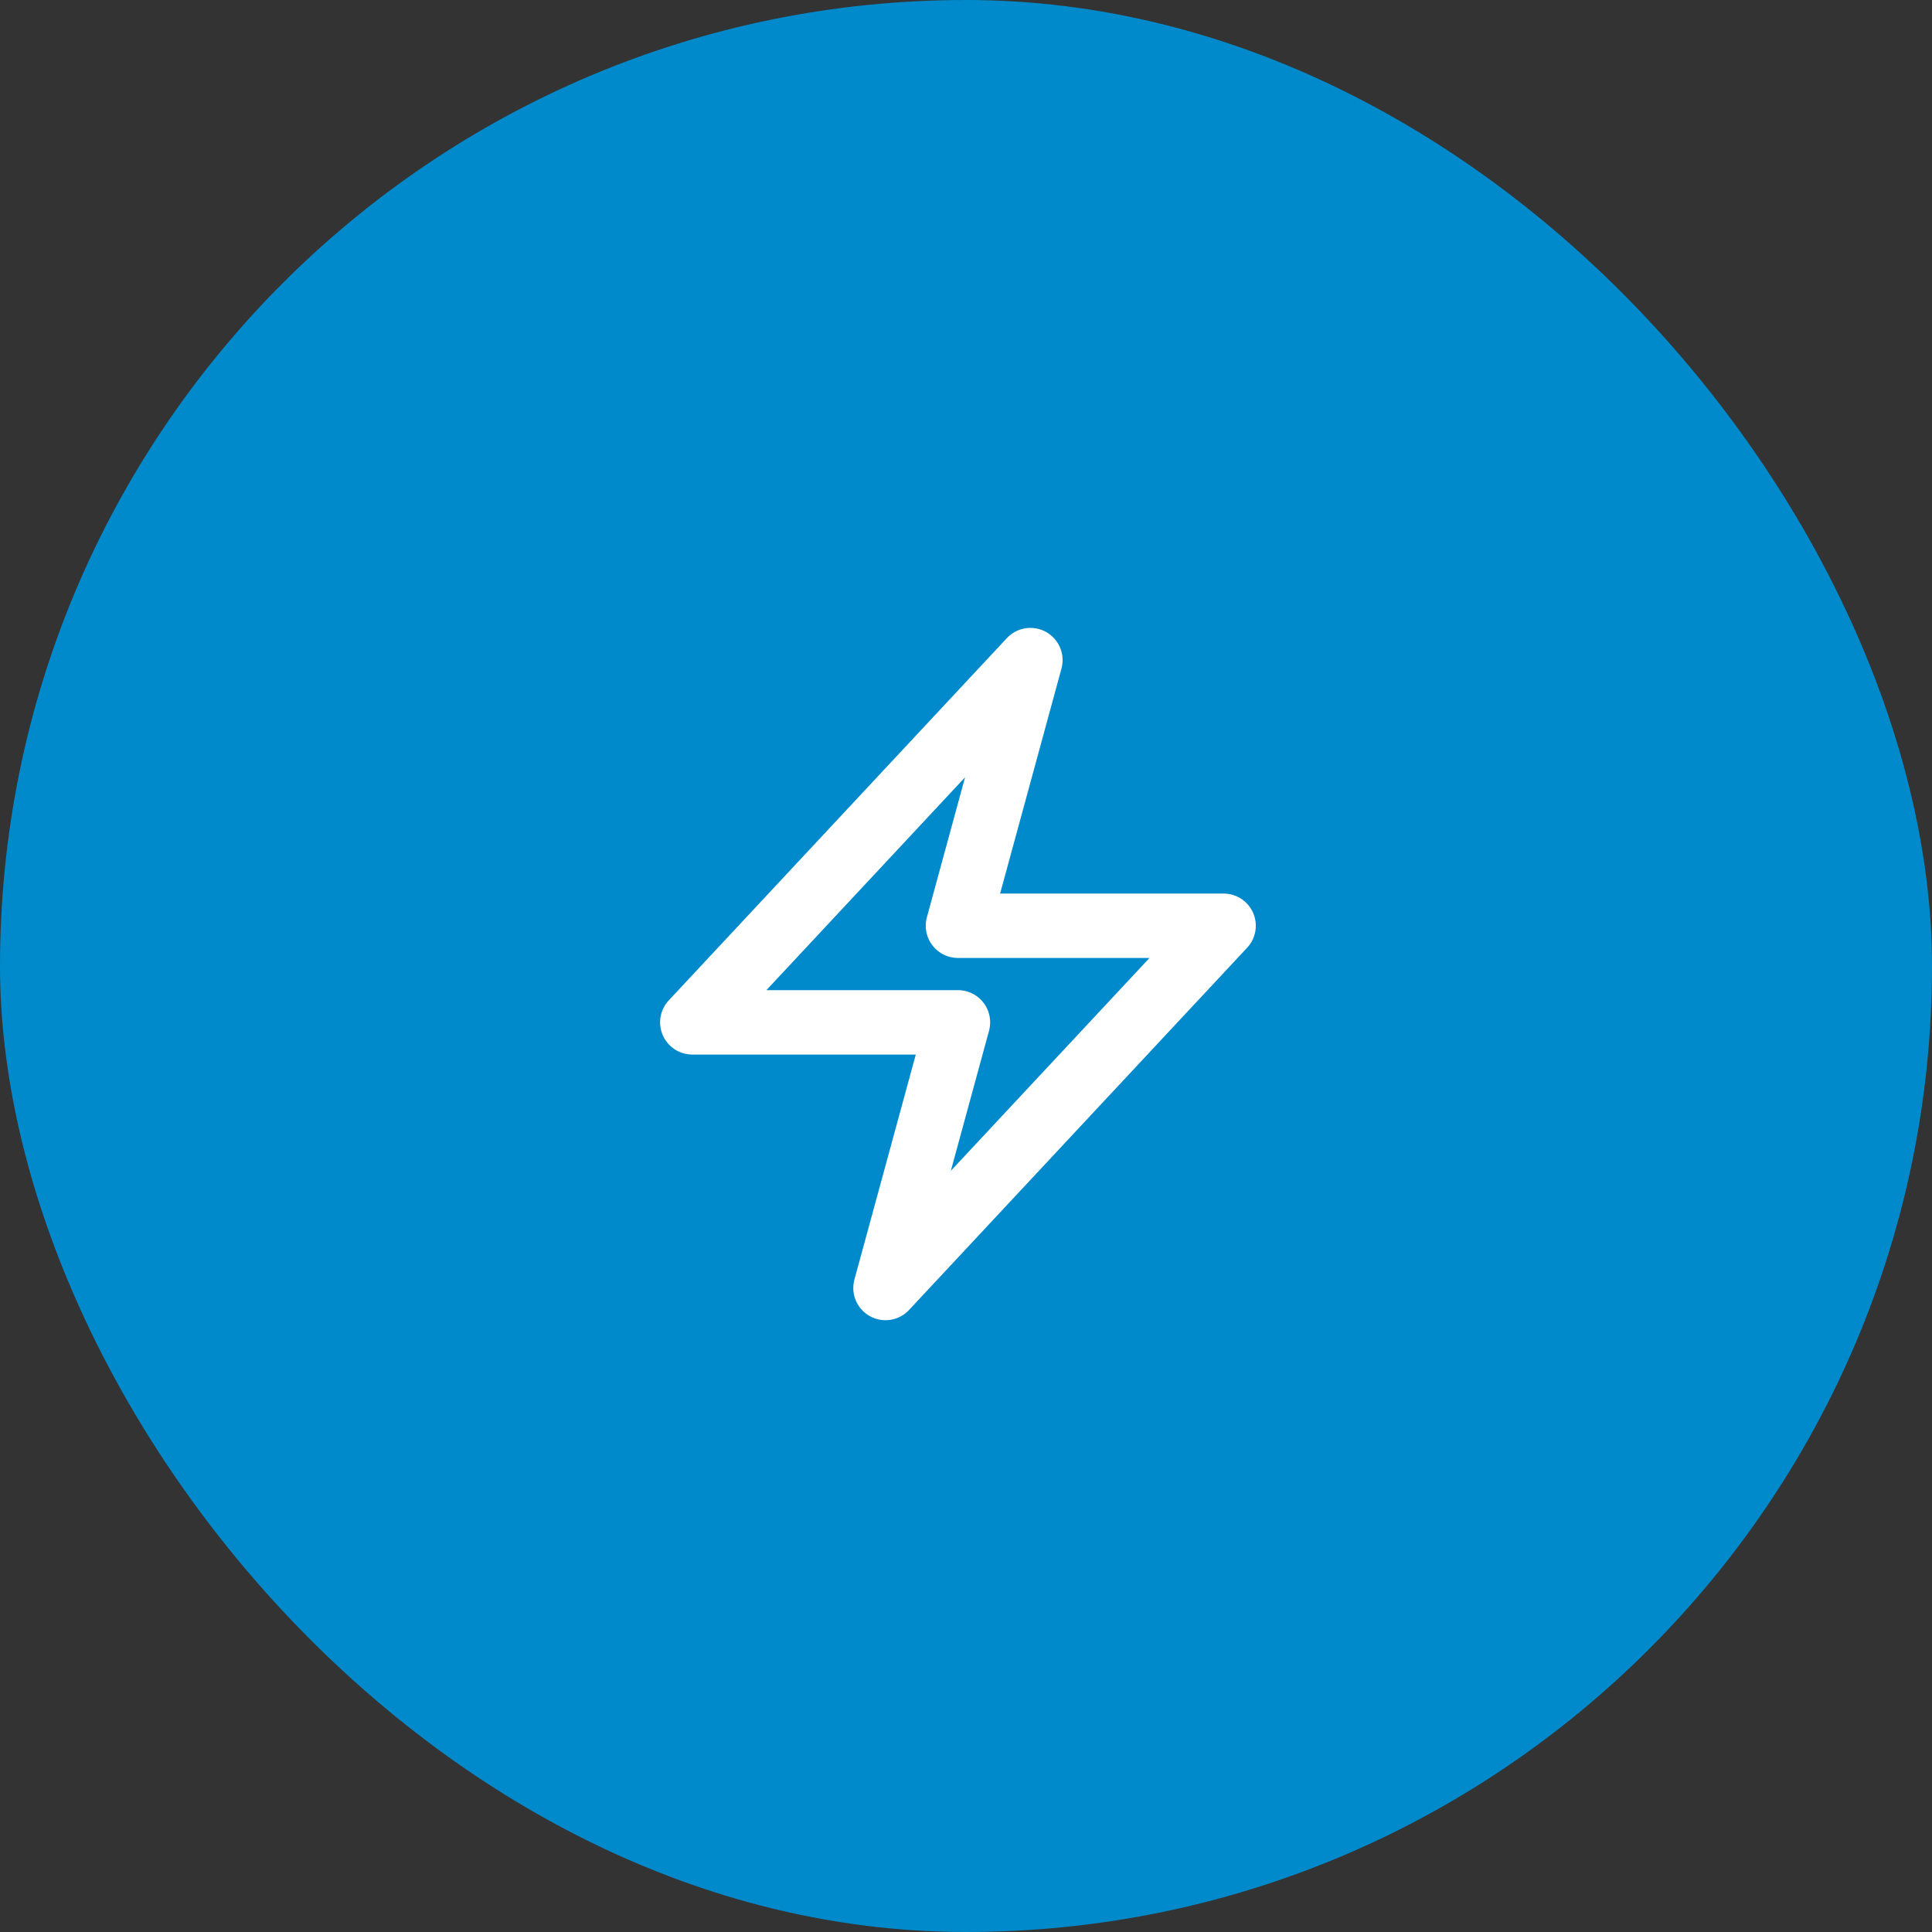 <svg xmlns="http://www.w3.org/2000/svg" width="60" height="60" viewBox="0 0 60 60">
  <rect x="0" y="0" width="60" height="60" fill="#333333" stroke="none"/>
  <g id="Group_2604" data-name="Group 2604" transform="translate(-965 -1385)">
    <rect id="Rectangle_109" data-name="Rectangle 109" width="60" height="60" rx="30" transform="translate(965 1385)" fill="#008acb"/>
    <path id="Path_620" data-name="Path 620" d="M3.75,13.5,14.25,2.25,12,10.5h8.25L9.75,21.75,12,13.5Z" transform="translate(982.75 1403.25)" fill="none" stroke="#fff" stroke-linecap="round" stroke-linejoin="round" stroke-width="2"/>
  </g>
</svg>
